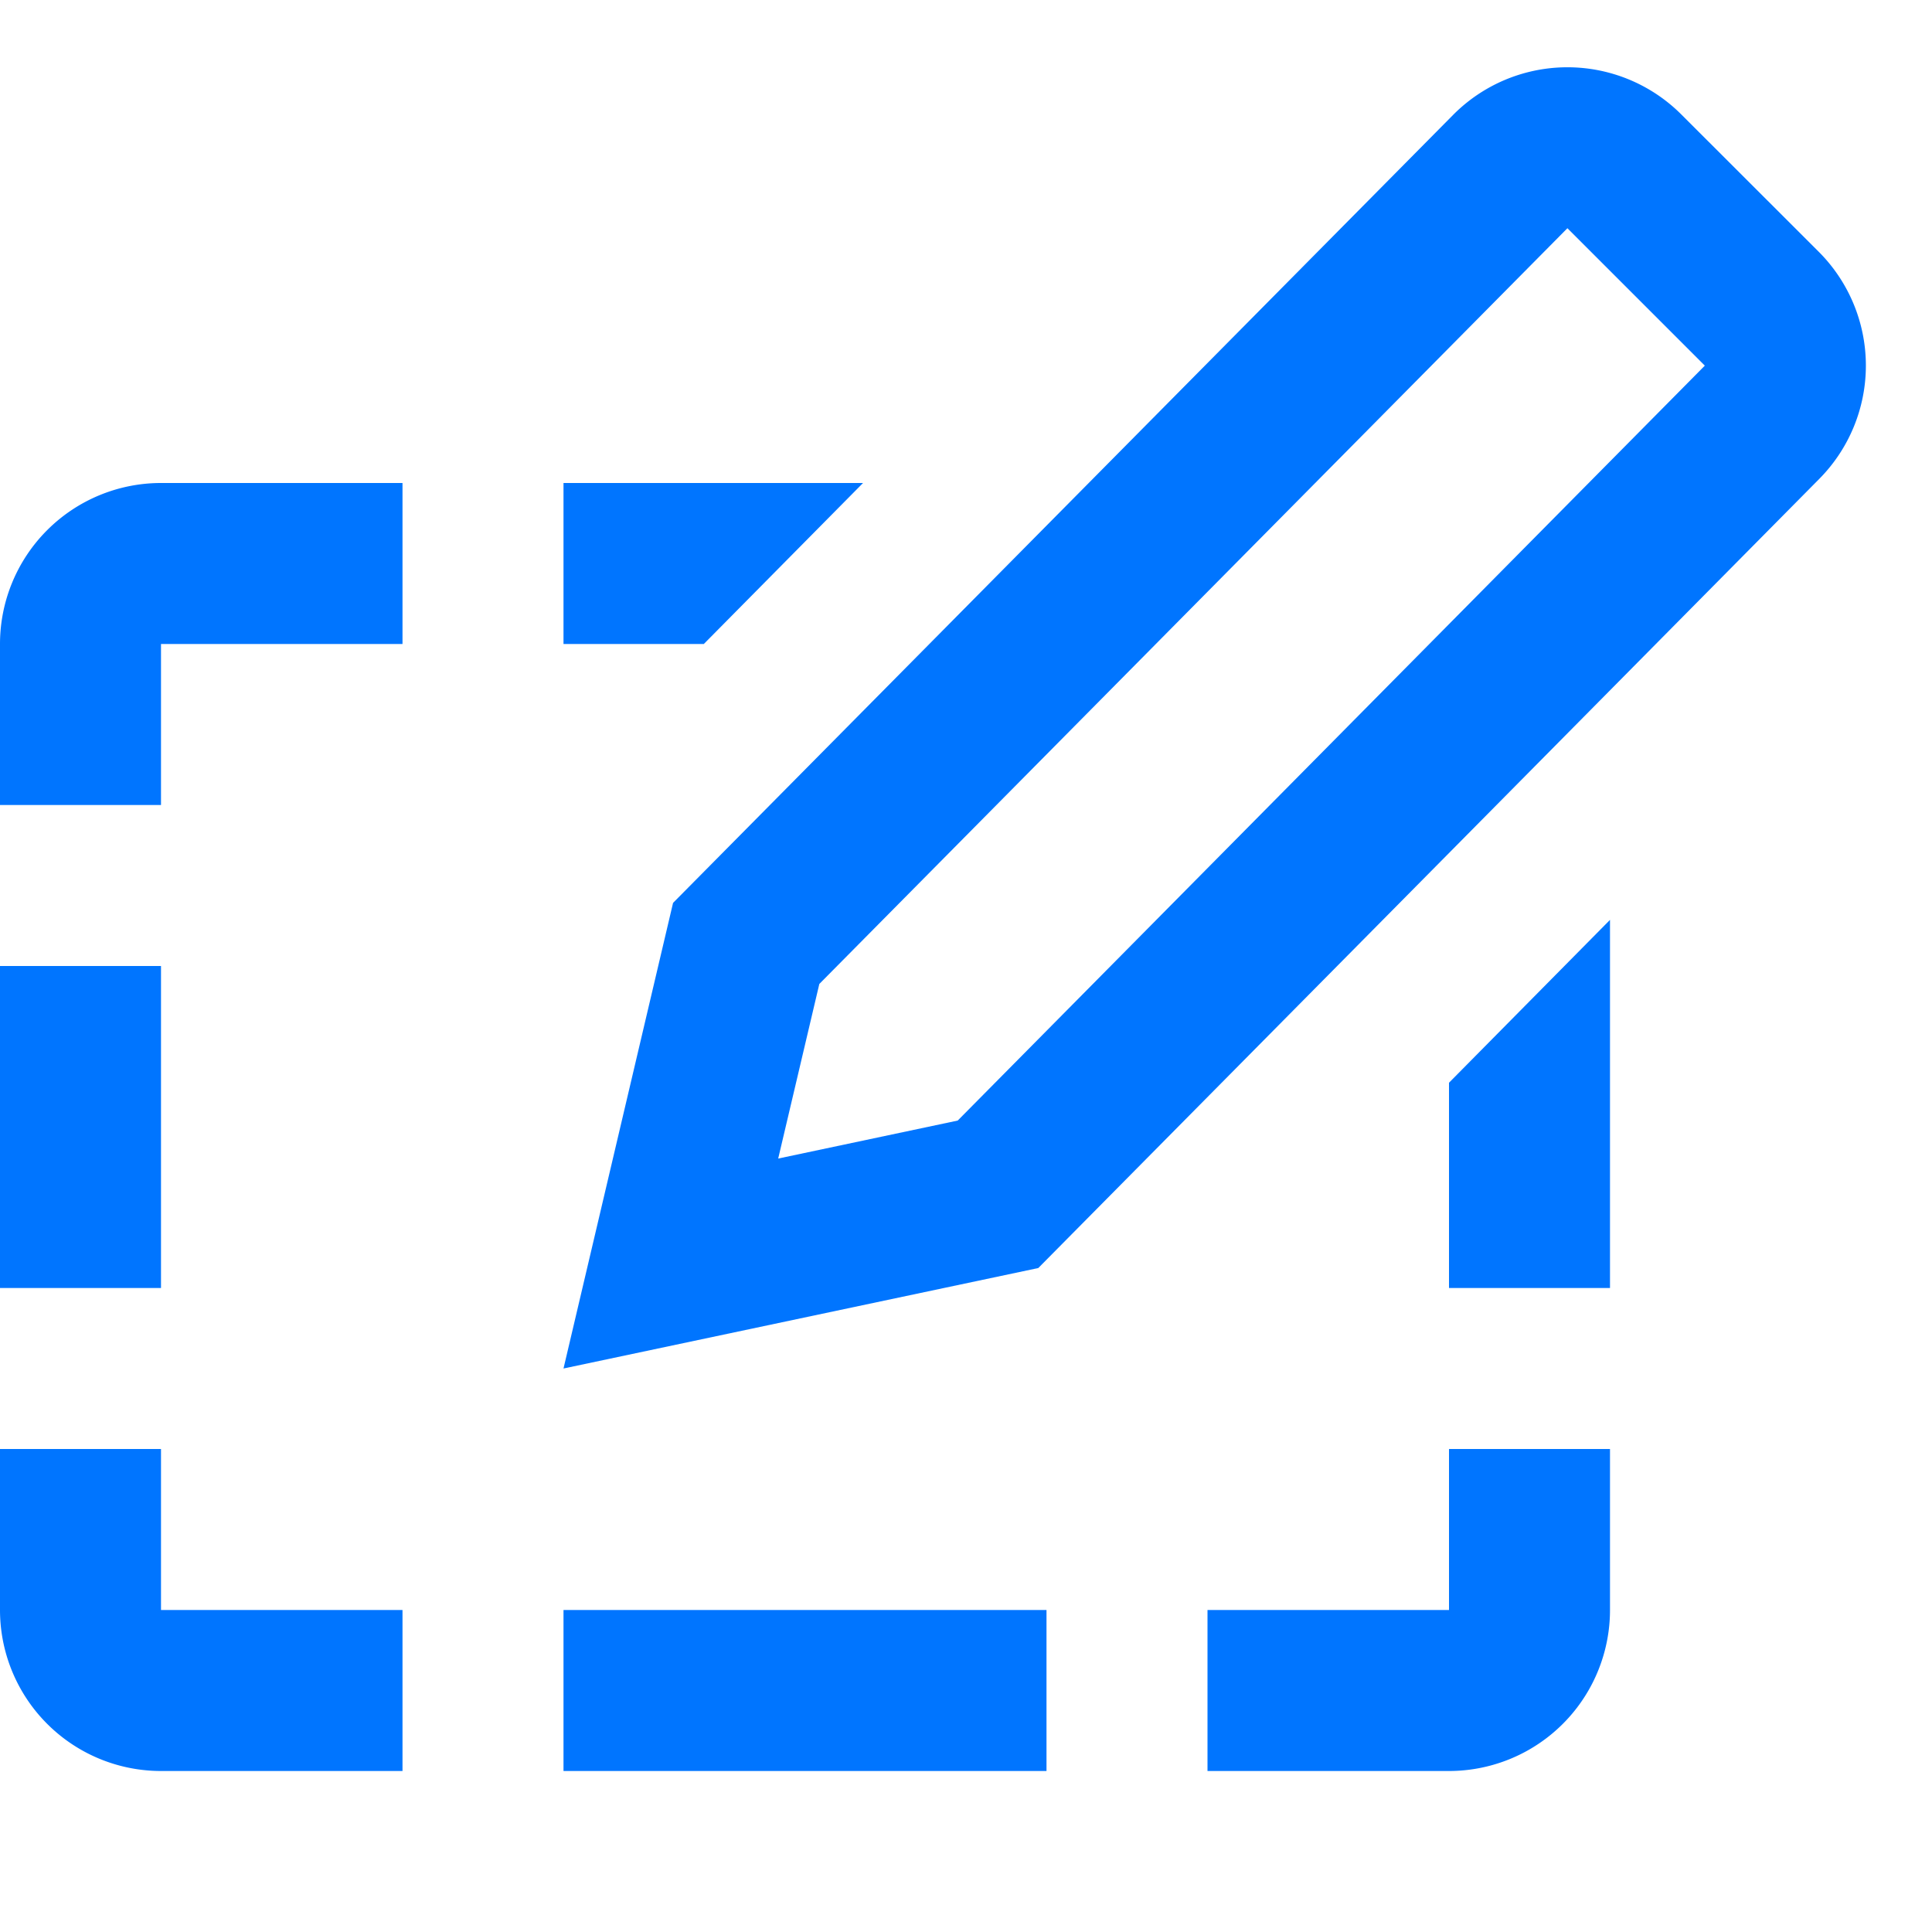 <svg xmlns="http://www.w3.org/2000/svg" width="48" height="48" fill="none"><path fill="#0075FF" d="m36 26.9 4-4.046V32h-4v-5.1ZM14 16h3.486l3.956-4H14v4Zm2.722 6.432L36.1 2.857a4 4 0 0 1 5.67-.015l3.415 3.412a4 4 0 0 1 .015 5.643L25.796 31.504 14 34l2.722-11.568Zm2.612 6.352 4.46-.944L42.356 9.084 38.942 5.67 20.356 24.446l-1.022 4.338ZM26 44v-4H14v4h12Zm-16-4H4v-4H0v4a4 4 0 0 0 4 4h6v-4Zm26-4v4h-6v4h6a4 4 0 0 0 4-4v-4h-4ZM0 32h4v-8H0v8Zm4-12v-4h6v-4H4a4 4 0 0 0-4 4v4h4Z"/></svg>